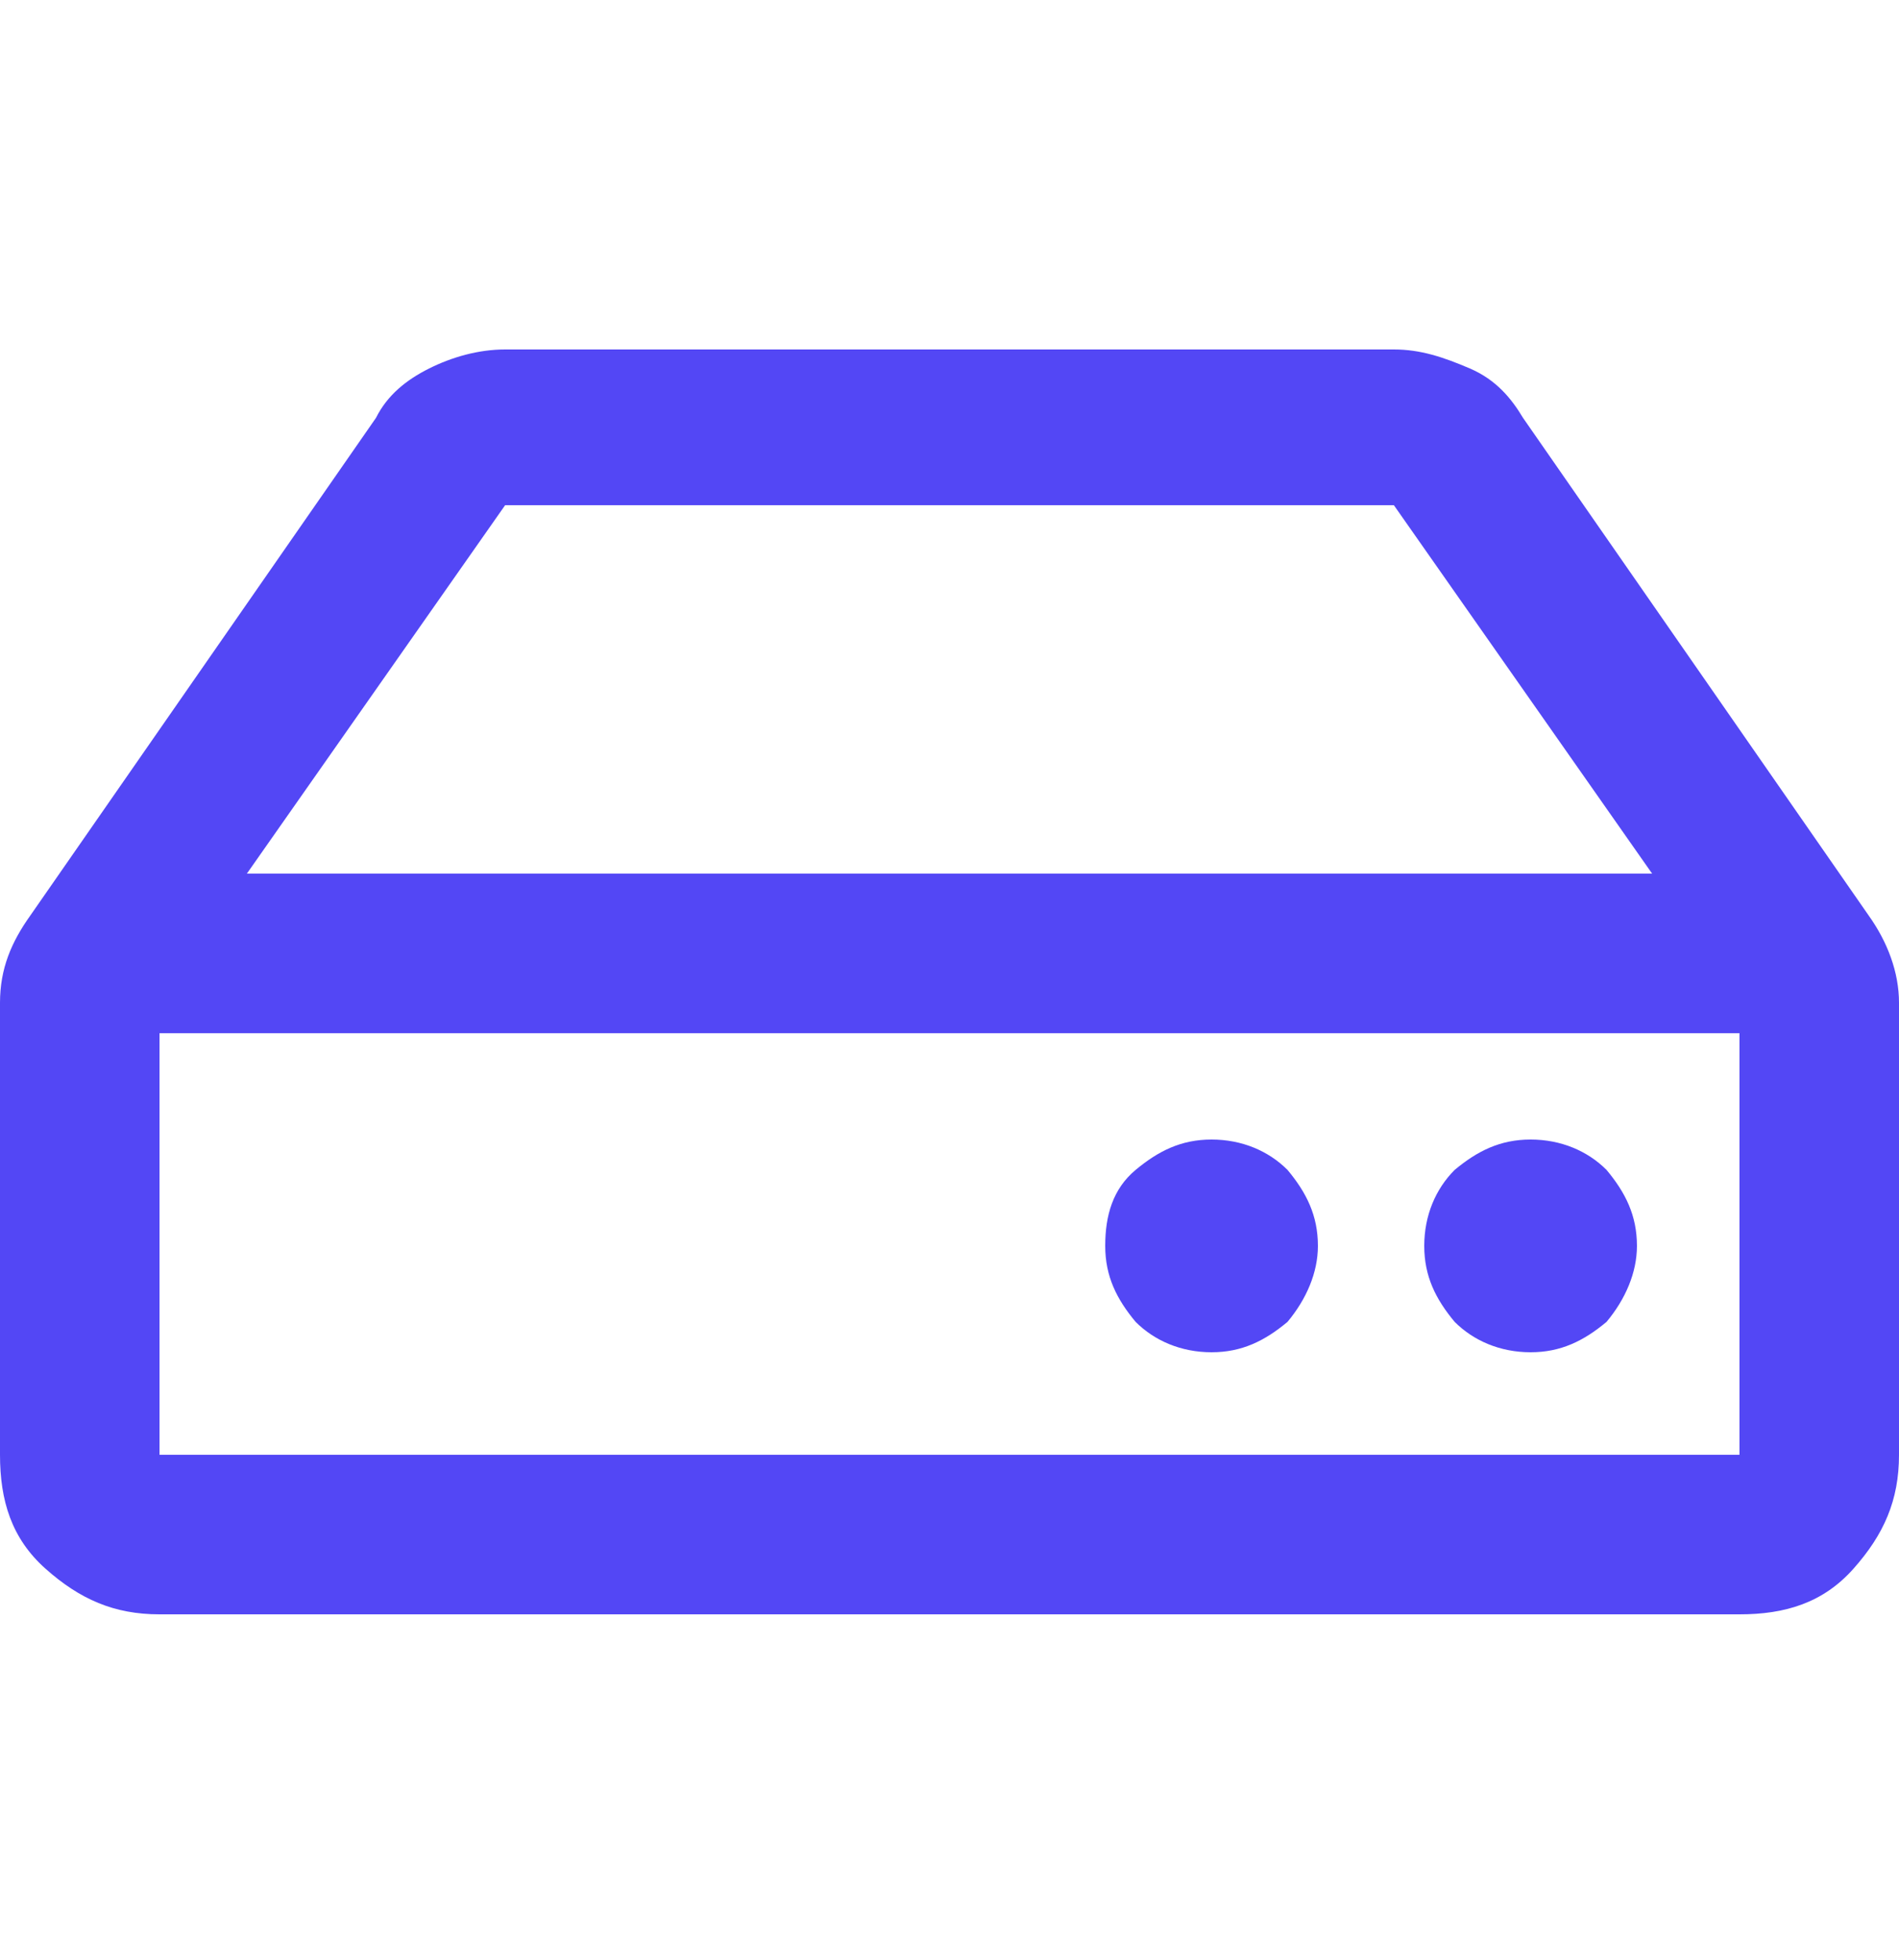 <?xml version="1.0" encoding="utf-8"?>
<!-- Generator: Adobe Illustrator 24.1.2, SVG Export Plug-In . SVG Version: 6.00 Build 0)  -->
<svg version="1.1" xmlns="http://www.w3.org/2000/svg" xmlns:xlink="http://www.w3.org/1999/xlink" x="0px" y="0px"
	 viewBox="0 0 50 51.6" style="enable-background:new 0 0 50 51.6;" xml:space="preserve">
<style type="text/css">
	.st0{fill:#5347F5;}
</style>
<g id="BACKGROUND">
</g>
<g id="OBJECTS">
	<g>
		<path class="st0" d="M49.2,24.1c0.5,0.7,0.8,1.5,0.8,2.3v11.9c0,1.2-0.4,2.1-1.2,3s-1.8,1.2-3,1.2H4.2c-1.2,0-2.1-0.4-3-1.2
			S0,39.5,0,38.3V26.4c0-0.9,0.3-1.6,0.8-2.3L9.9,11c0.3-0.6,0.8-1,1.4-1.3s1.3-0.5,2-0.5h23.4c0.7,0,1.3,0.2,2,0.5s1.1,0.8,1.4,1.3
			L49.2,24.1z M45.8,38.3V27.2H4.2v11.1H45.8z M13.3,13.3L6.5,23h37l-6.8-9.7H13.3z M34.7,32.8c0-0.8-0.3-1.4-0.8-2
			c-0.5-0.5-1.2-0.8-2-0.8c-0.8,0-1.4,0.3-2,0.8s-0.8,1.2-0.8,2c0,0.8,0.3,1.4,0.8,2c0.5,0.5,1.2,0.8,2,0.8c0.8,0,1.4-0.3,2-0.8
			C34.4,34.2,34.7,33.5,34.7,32.8z M43.1,32.8c0-0.8-0.3-1.4-0.8-2c-0.5-0.5-1.2-0.8-2-0.8s-1.4,0.3-2,0.8c-0.5,0.5-0.8,1.2-0.8,2
			c0,0.8,0.3,1.4,0.8,2c0.5,0.5,1.2,0.8,2,0.8s1.4-0.3,2-0.8C42.8,34.2,43.1,33.5,43.1,32.8z"/>
	</g>
</g>
</svg>
